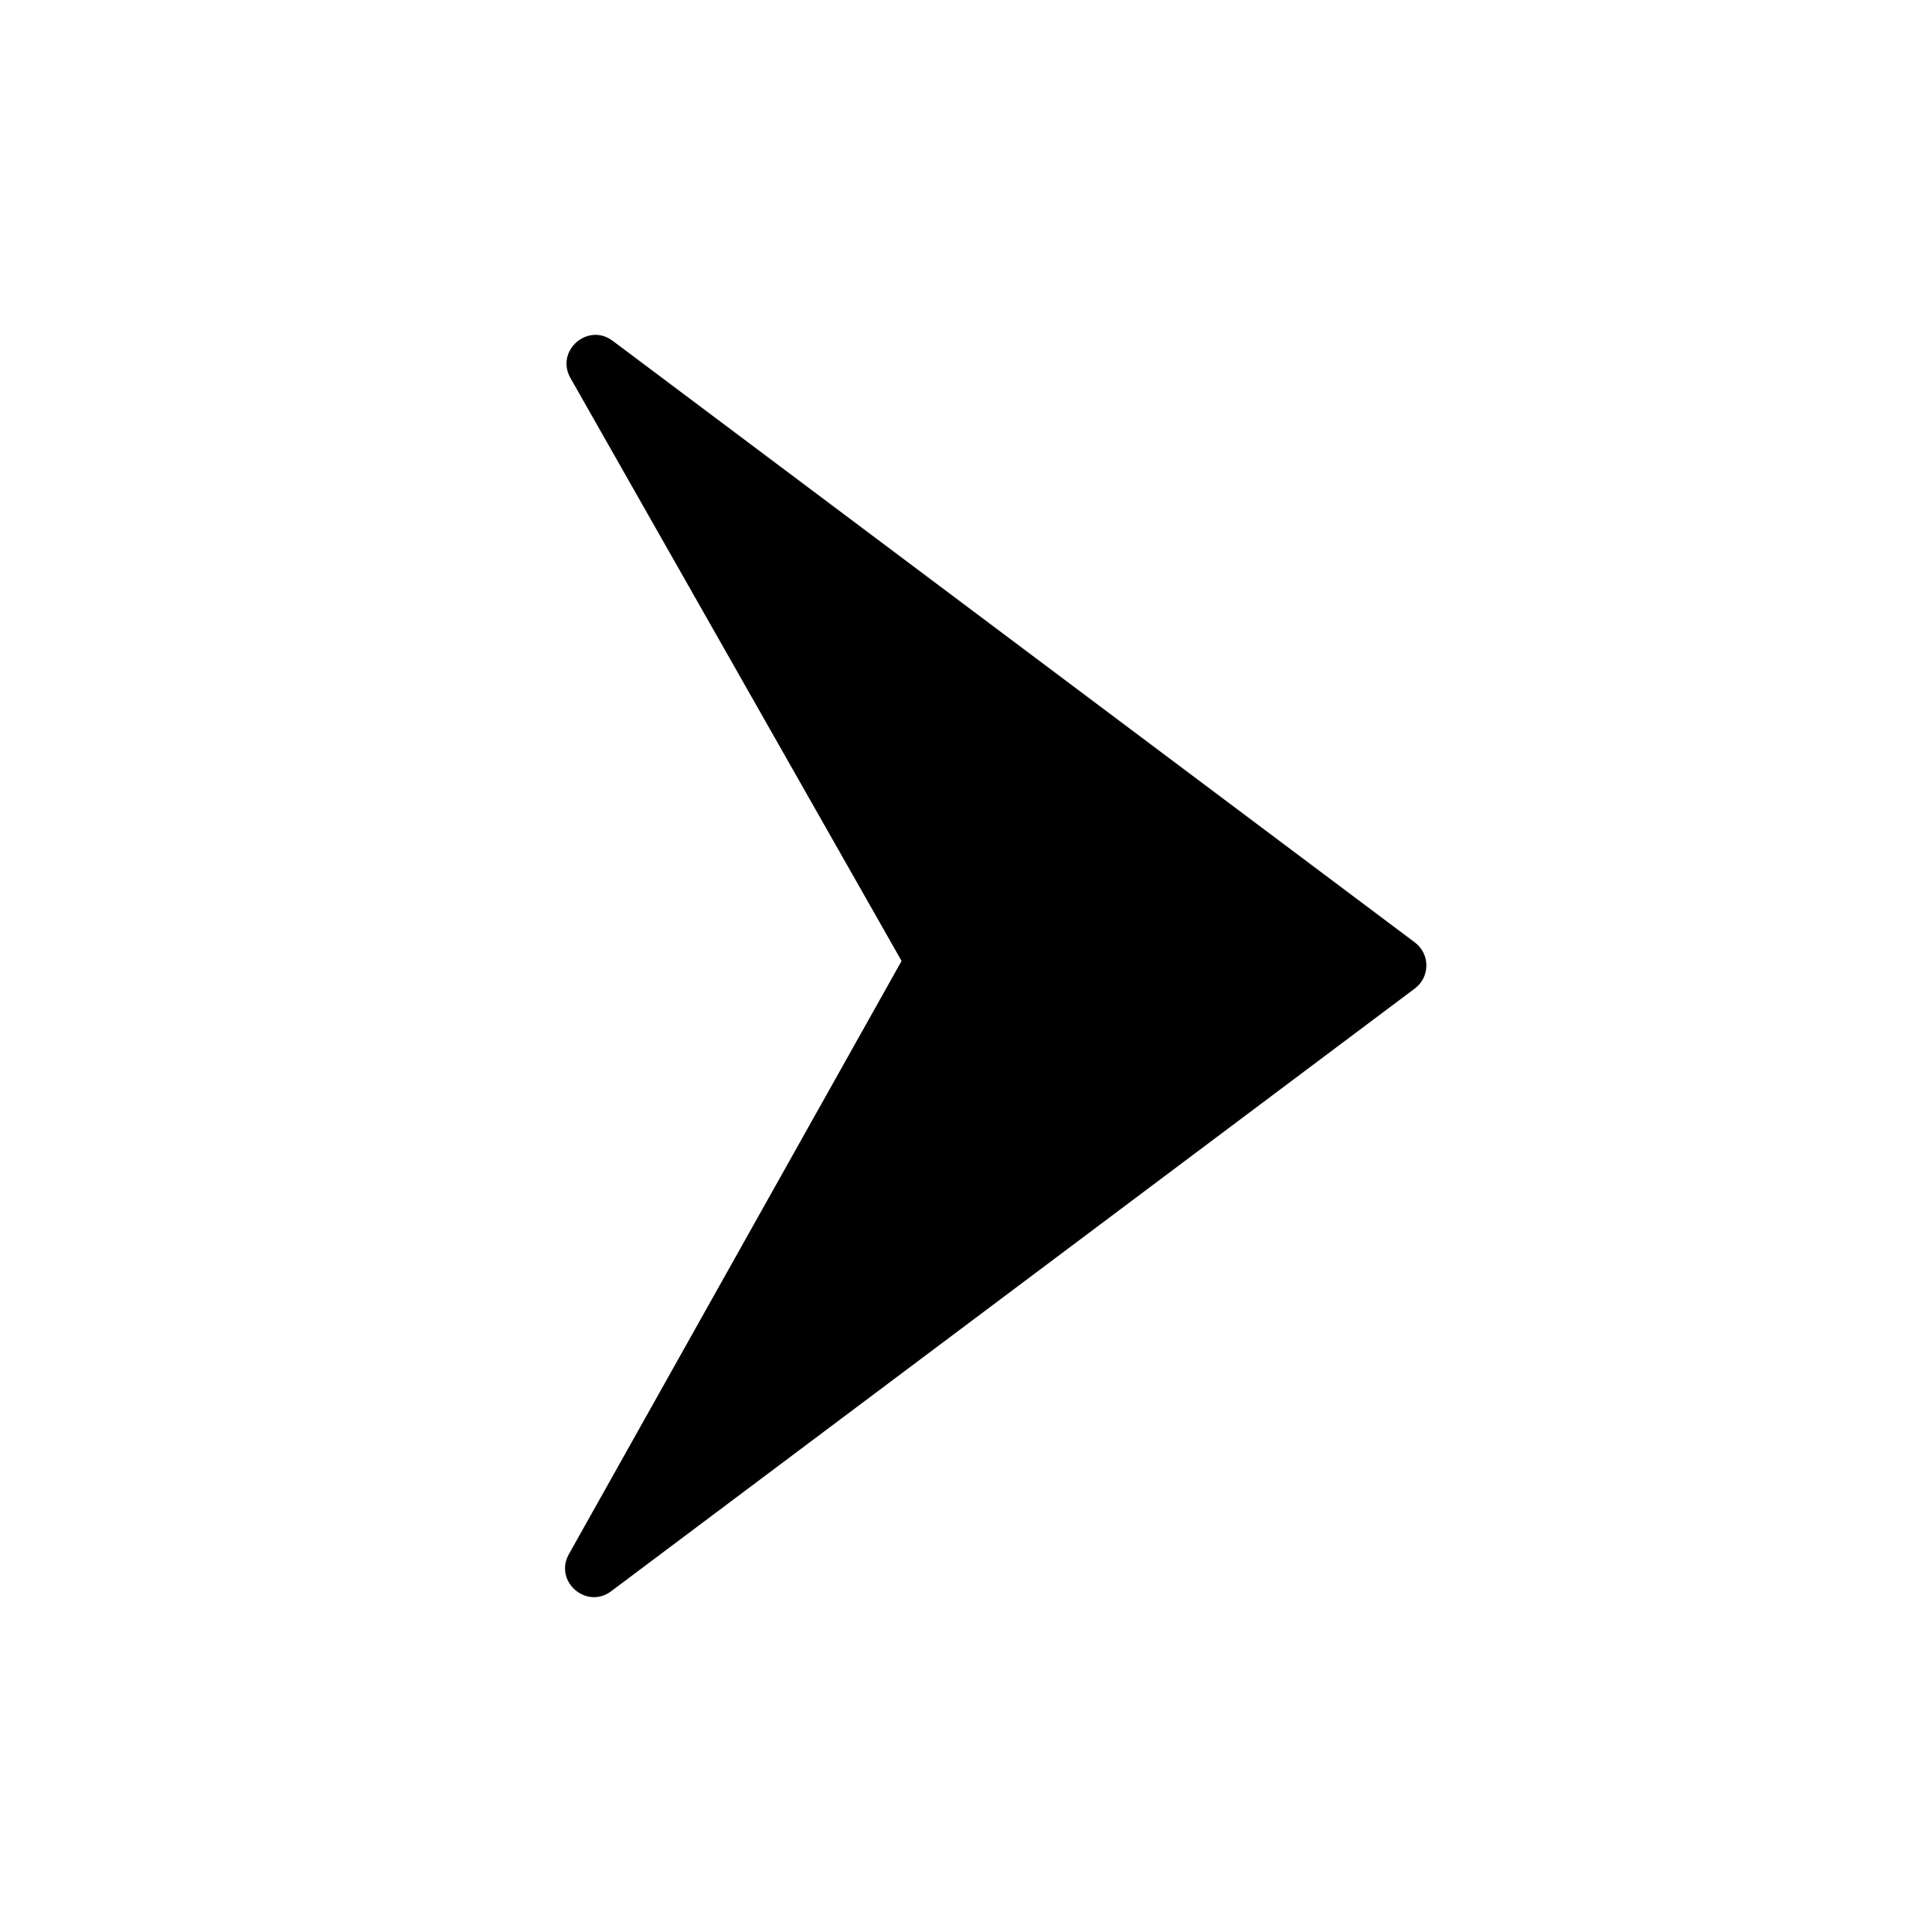 <?xml version="1.0" encoding="UTF-8"?>
<!-- Uploaded to: ICON Repo, www.iconrepo.com, Generator: ICON Repo Mixer Tools -->
<svg fill="#000000" width="800px" height="800px" version="1.1" viewBox="144 144 512 512" xmlns="http://www.w3.org/2000/svg">
 <path d="m305.98 565.68 212.98-159.73c4.062-3.047 4.062-9.141 0-12.188l-212.59-159.44c-6.606-4.957-15.273 2.676-11.195 9.855l87.754 154.49-88.164 157.2c-4.027 7.184 4.625 14.762 11.215 9.82z"/>
</svg>